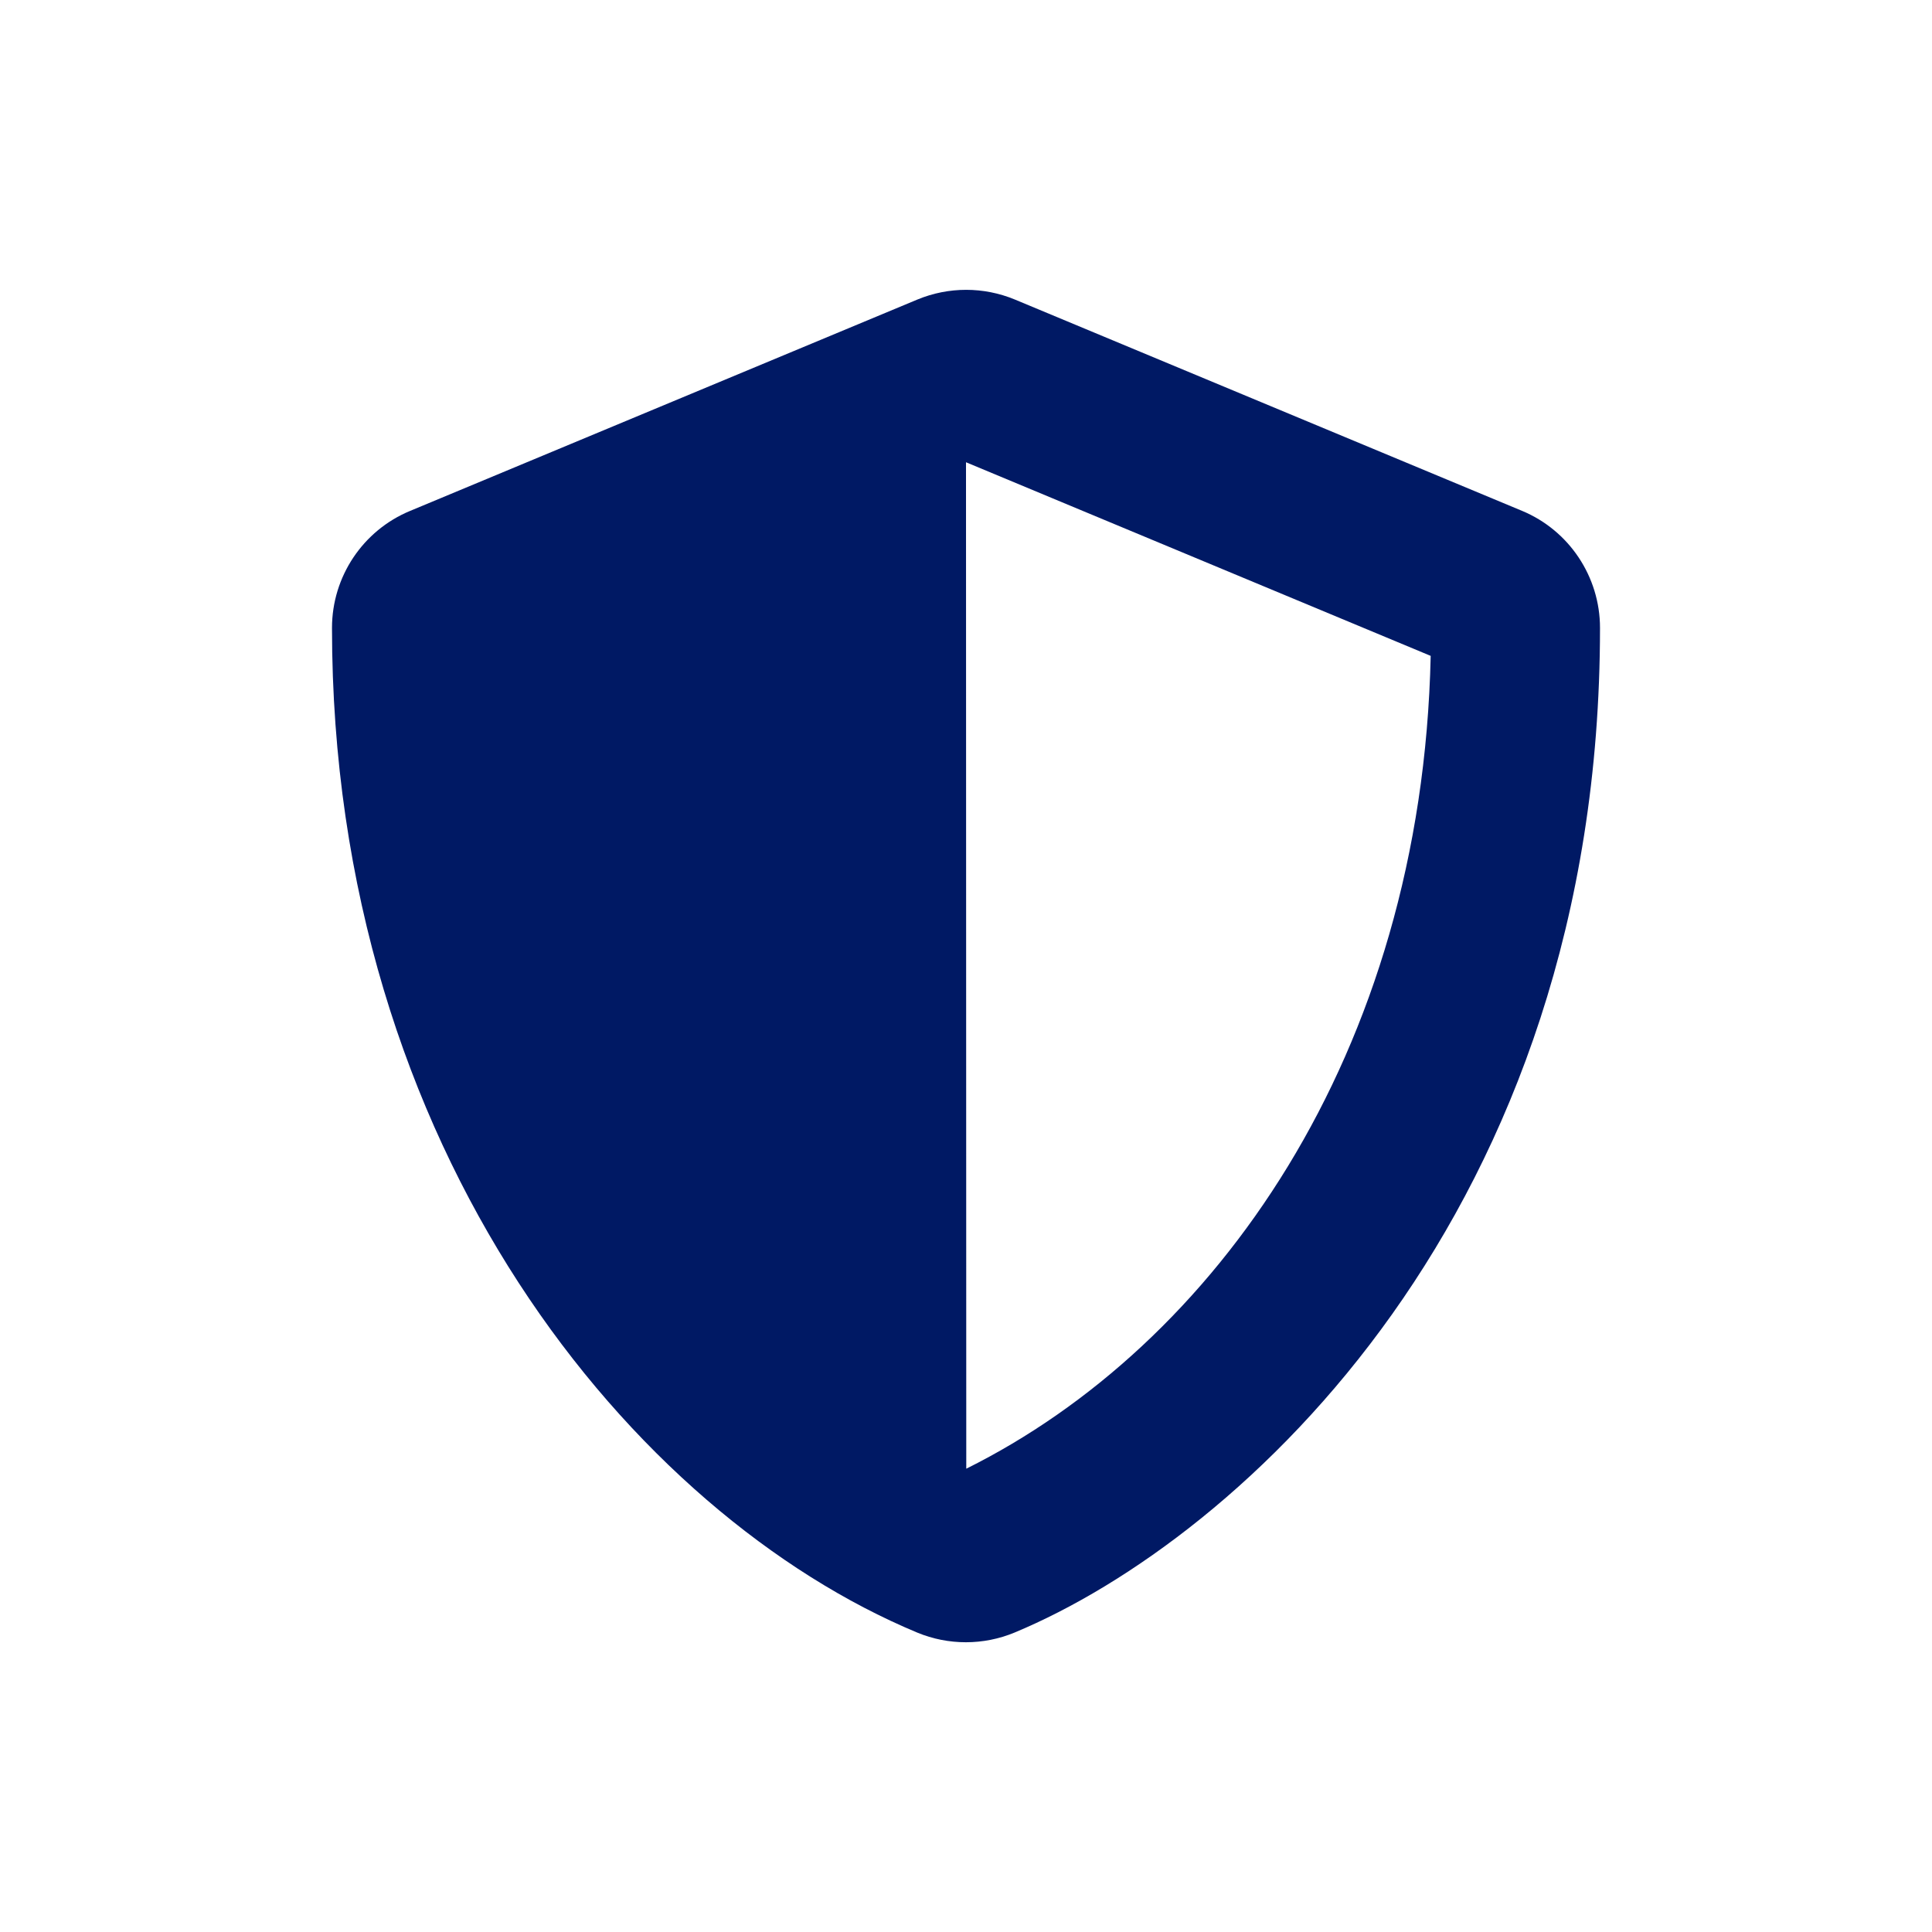 <?xml version="1.0" encoding="UTF-8"?>
<svg id="Layer_2" data-name="Layer 2" xmlns="http://www.w3.org/2000/svg" viewBox="0 0 500 500">
  <defs>
    <style>
      .cls-1 {
        fill: none;
      }

      .cls-1, .cls-2 {
        stroke-width: 0px;
      }

      .cls-2 {
        fill: #001964;
      }
    </style>
  </defs>
  <g id="Education">
    <g>
      <path class="cls-2" d="M393.91,132.21l-131.26-54.69c-8.08-3.35-17.15-3.35-25.23,0l-131.26,54.69c-12.24,5.06-20.24,17.02-20.24,30.29,0,135.71,78.28,229.5,151.43,260,8.07,3.35,17.16,3.35,25.23,0,58.59-24.41,151.5-108.7,151.5-260,0-13.26-8-25.23-20.17-30.29ZM250.07,380.1l-.07-260.47,120.26,50.11c-2.26,103.51-56.13,178.5-120.19,210.36h0Z"/>
      <rect class="cls-1" width="500" height="500"/>
    </g>
  </g>
</svg>